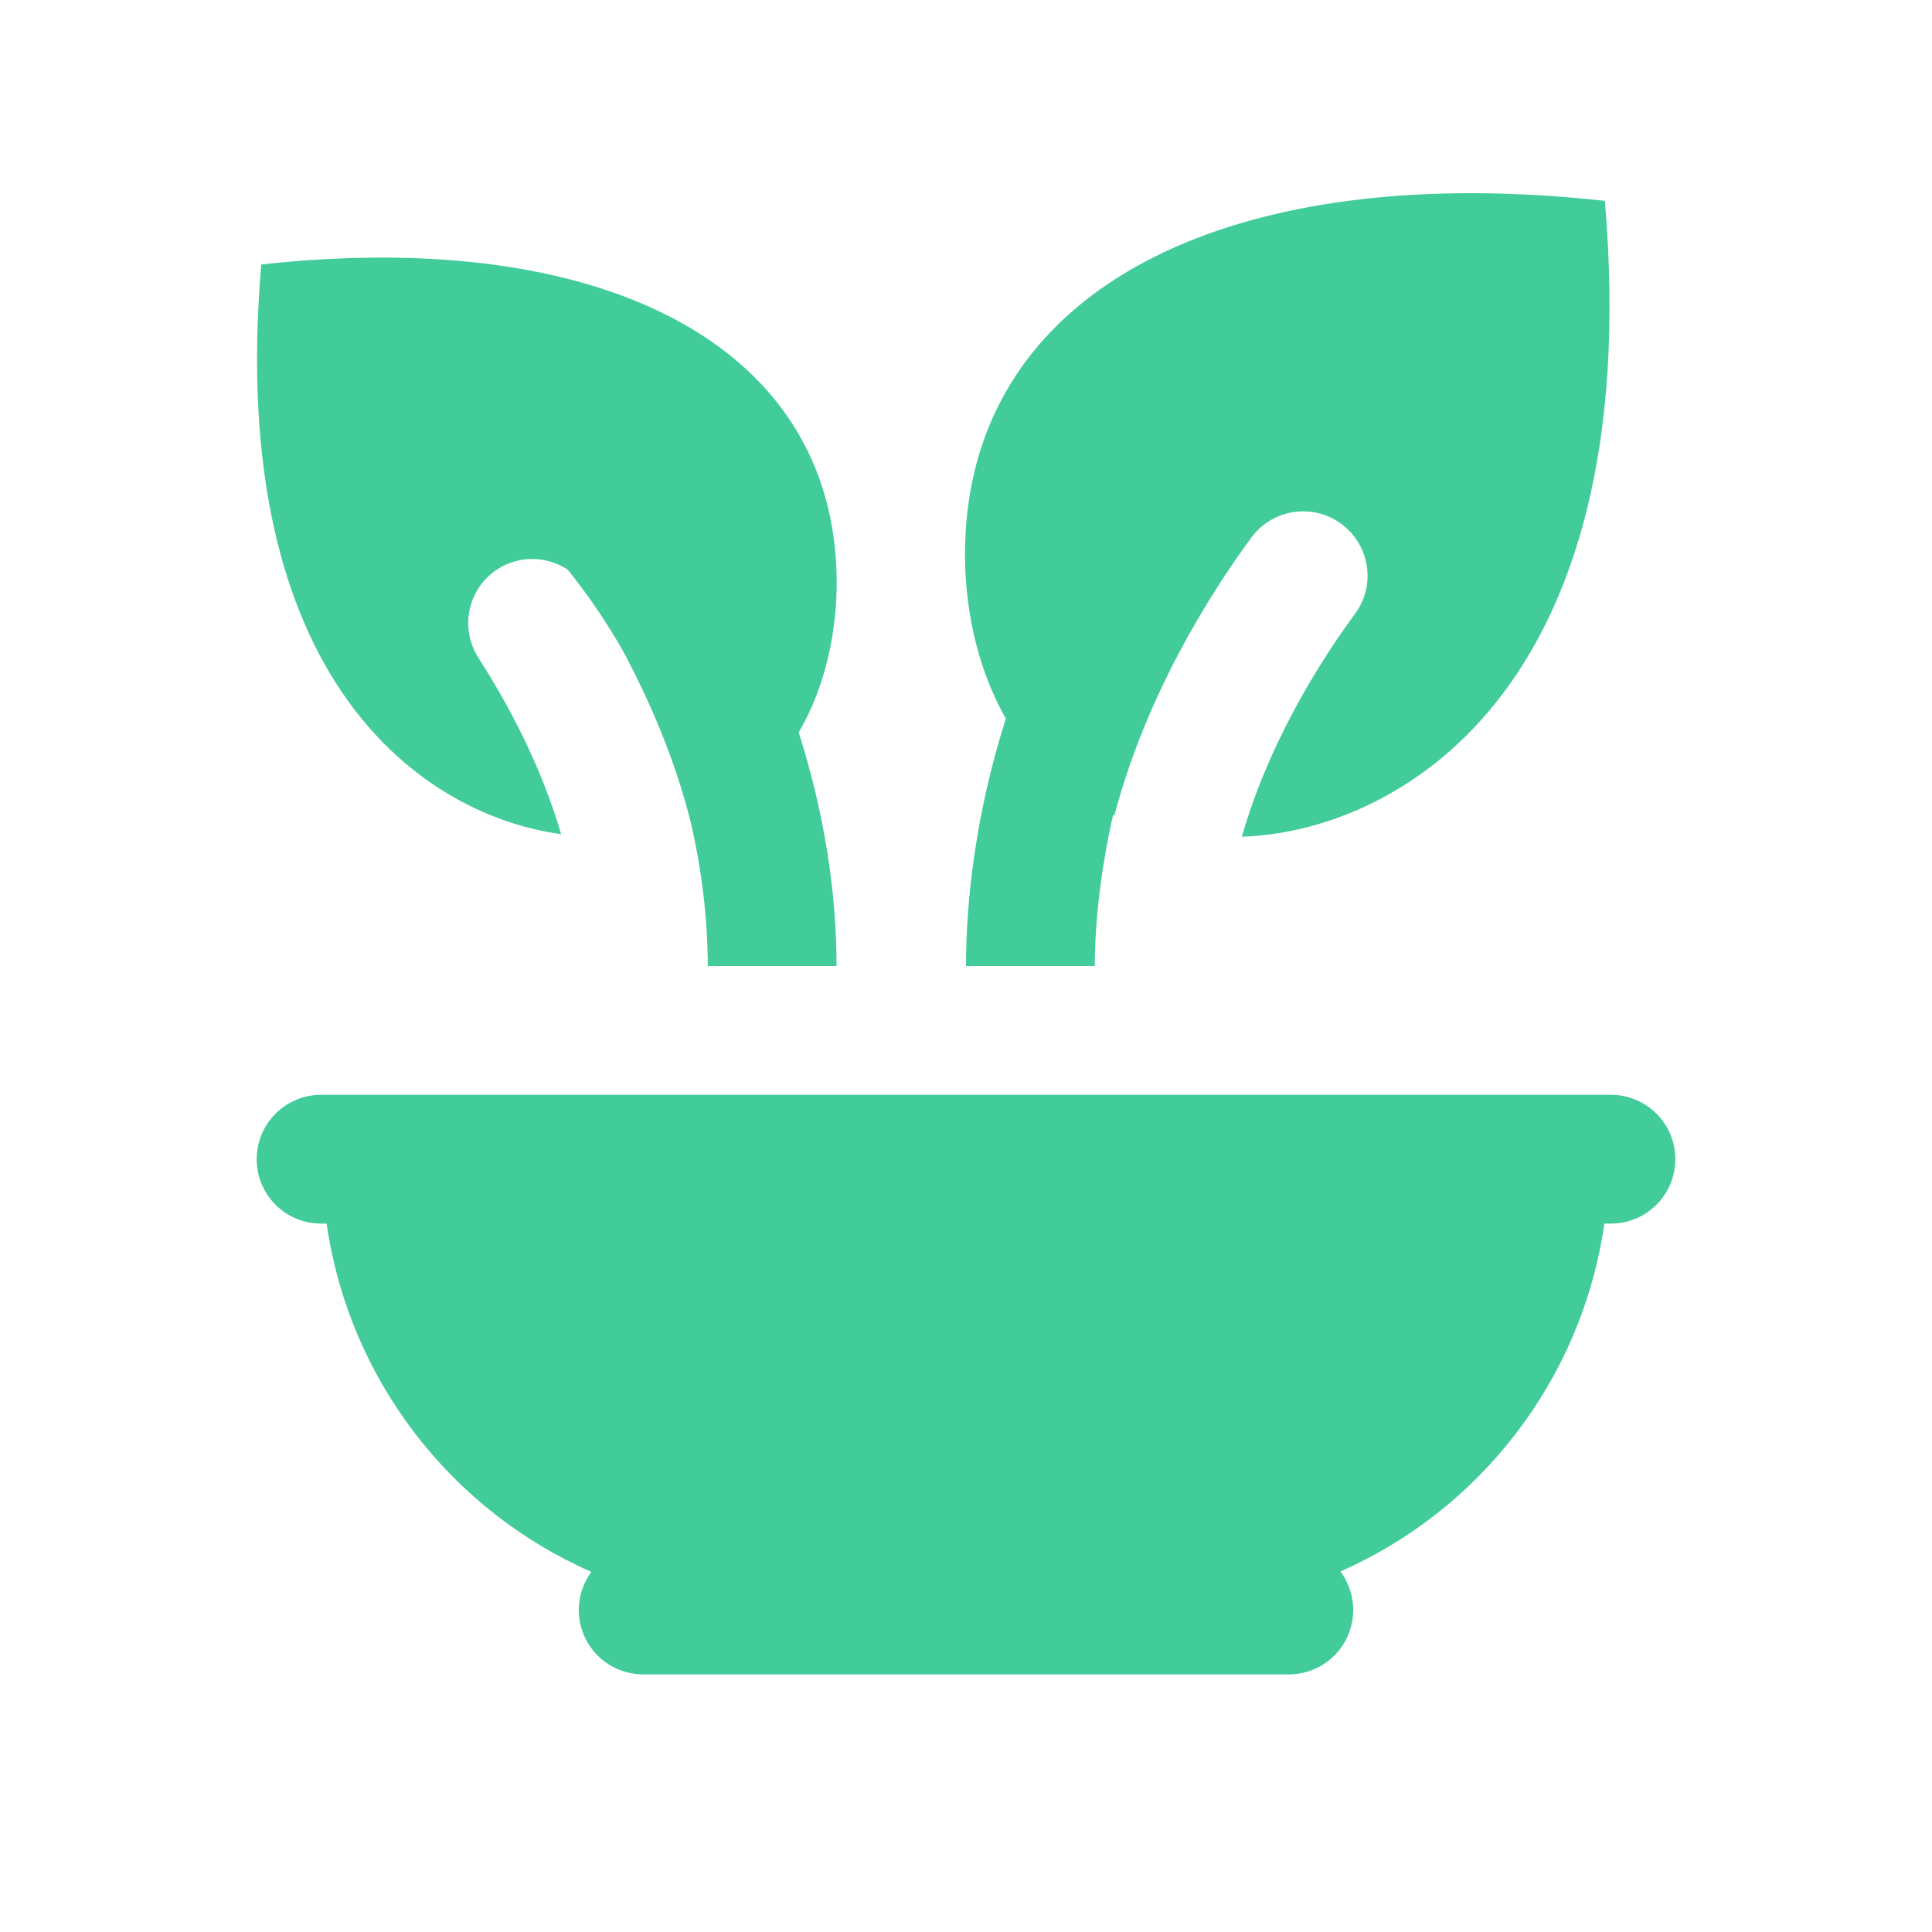 <svg width="30" height="30" viewBox="0 0 30 30" fill="none" xmlns="http://www.w3.org/2000/svg">
<path d="M22.812 3C18.112 3.007 14.984 5.002 14.984 8.619C14.984 9.343 15.135 10.313 15.619 11.158C15.151 12.626 15 13.983 15 15H17C17 14.367 17.082 13.548 17.285 12.65C17.292 12.653 17.298 12.657 17.305 12.66C17.792 10.811 18.766 9.251 19.432 8.346C19.759 7.902 20.384 7.808 20.828 8.135C21.272 8.463 21.369 9.087 21.041 9.531C20.494 10.273 19.701 11.535 19.283 12.992C21.609 12.923 25.578 10.824 24.92 3.119C24.189 3.038 23.484 2.999 22.812 3ZM5.951 4C5.347 3.999 4.714 4.034 4.057 4.107C3.502 10.598 6.599 12.665 8.713 12.953C8.402 11.888 7.891 10.934 7.43 10.217C7.132 9.752 7.264 9.135 7.728 8.836C8.072 8.617 8.495 8.636 8.814 8.844C9.145 9.255 9.432 9.682 9.68 10.119C10.089 10.887 10.478 11.781 10.725 12.764C10.903 13.534 10.99 14.29 10.99 15H12.99C12.99 13.855 12.798 12.613 12.402 11.373C12.853 10.604 12.992 9.715 12.992 9.055C12.991 5.801 10.179 4.006 5.951 4ZM5 17C4.867 16.998 4.736 17.023 4.613 17.072C4.49 17.122 4.378 17.195 4.284 17.288C4.189 17.381 4.114 17.492 4.063 17.614C4.012 17.736 3.986 17.867 3.986 18C3.986 18.133 4.012 18.264 4.063 18.386C4.114 18.508 4.189 18.619 4.284 18.712C4.378 18.805 4.49 18.879 4.613 18.928C4.736 18.977 4.867 19.002 5 19H5.072C5.421 21.428 7.009 23.454 9.182 24.408C9.072 24.558 9.006 24.736 8.991 24.921C8.976 25.106 9.013 25.292 9.098 25.457C9.183 25.623 9.313 25.761 9.472 25.857C9.631 25.953 9.814 26.002 10 26H20C20.186 26.002 20.37 25.953 20.53 25.856C20.689 25.76 20.819 25.62 20.904 25.454C20.988 25.288 21.025 25.101 21.009 24.916C20.993 24.73 20.926 24.552 20.814 24.402C22.981 23.446 24.564 21.424 24.912 19H25C25.133 19.002 25.264 18.977 25.387 18.928C25.51 18.879 25.622 18.805 25.716 18.712C25.811 18.619 25.886 18.508 25.937 18.386C25.988 18.264 26.014 18.133 26.014 18C26.014 17.867 25.988 17.736 25.937 17.614C25.886 17.492 25.811 17.381 25.716 17.288C25.622 17.195 25.51 17.122 25.387 17.072C25.264 17.023 25.133 16.998 25 17H5Z" fill="#41CC99"/>
</svg>
